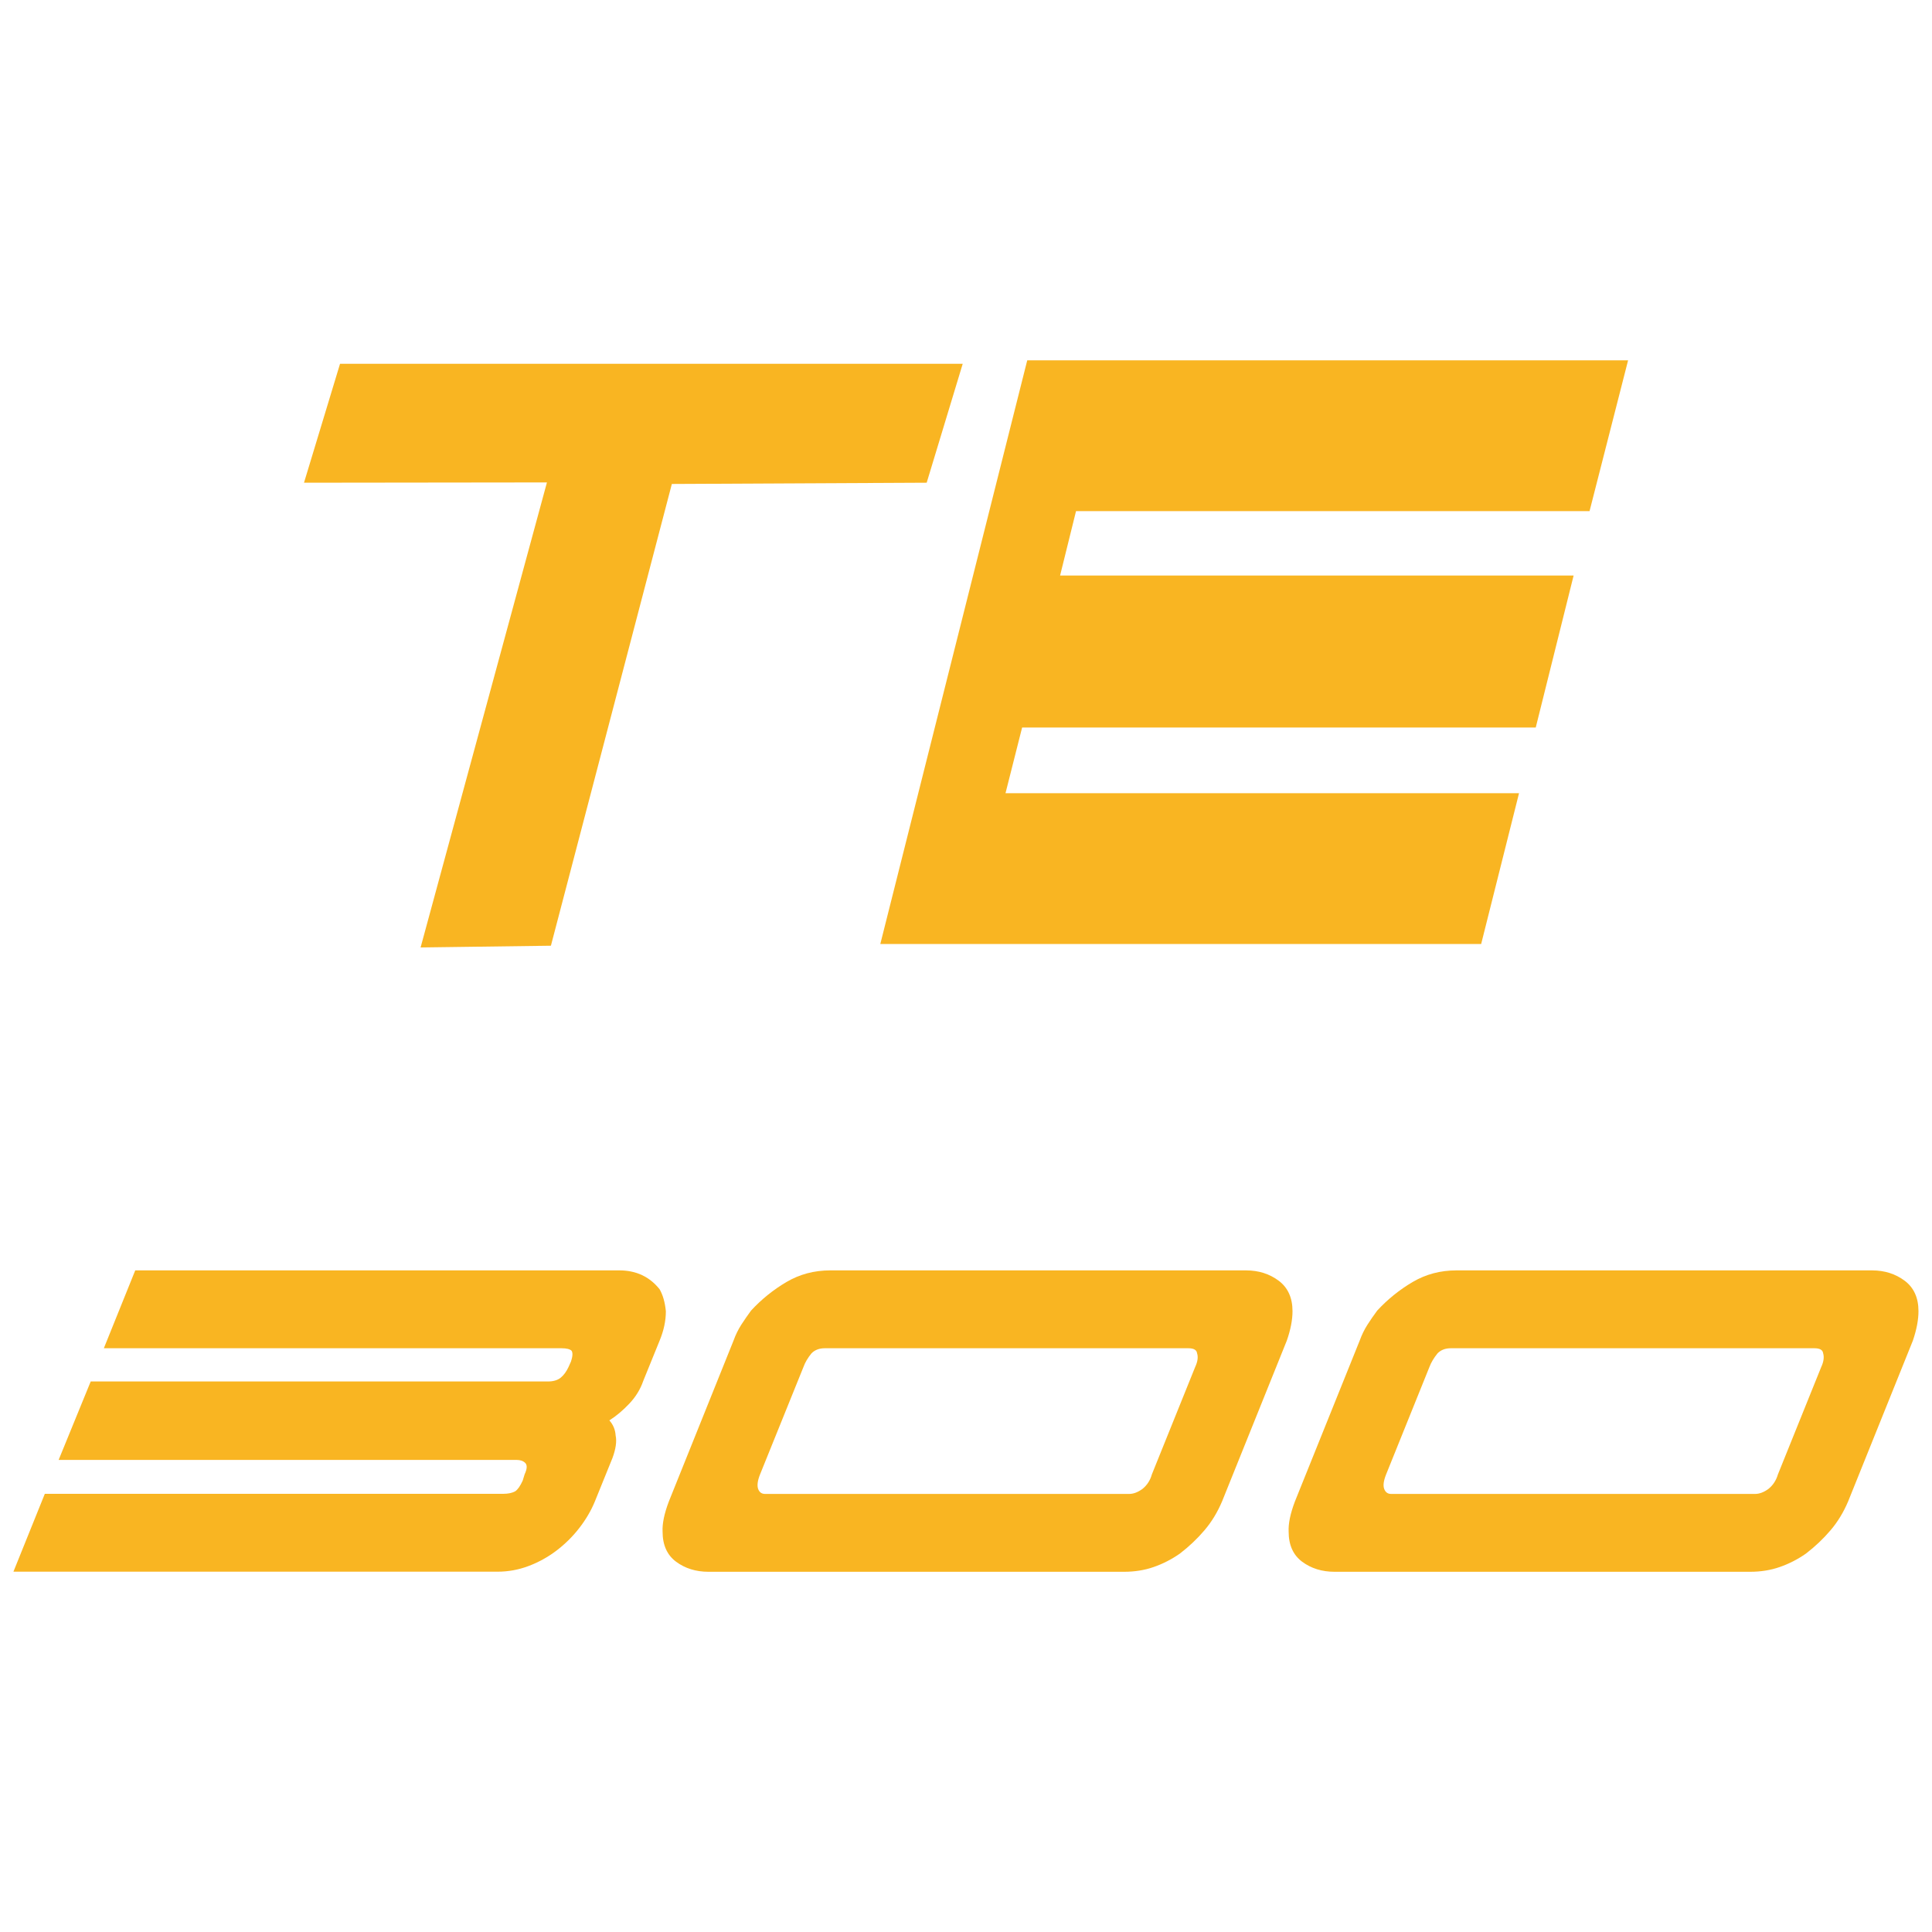<?xml version="1.0" encoding="UTF-8"?>
<svg id="Husqvarna" xmlns="http://www.w3.org/2000/svg" viewBox="0 0 200 200">
  <defs>
    <style>
      .cls-1 {
        fill: #f9b522;
      }
    </style>
  </defs>
  <g id="TE_300" data-name="TE 300">
    <g id="TE">
      <path class="cls-1" d="M35.2,37.66h64.46l-3.73,12.31-26.38.13-12.52,47.8-13.49.18,13.08-48.14-25.15.03,3.73-12.31Z"/>
      <path id="E" class="cls-1" d="M105.81,75.31l-1.72,6.8h53.16l-3.92,15.61h-62.2l15.21-60.42h62.2l-3.99,15.61h-53.16l-1.65,6.67h53.16l-3.92,15.73h-53.16Z"/>
    </g>
    <g>
      <path class="cls-1" d="M10.75,139.57l3.25-8.06h50.12c1.73,0,3.12.65,4.16,1.95.35.61.56,1.37.65,2.28,0,1-.22,2.01-.65,3.05l-1.69,4.16c-.3.87-.78,1.65-1.43,2.34-.65.69-1.34,1.28-2.08,1.75.39.43.61.95.65,1.56.13.61.02,1.39-.33,2.34l-1.82,4.49c-.39.95-.93,1.87-1.62,2.76-.69.89-1.49,1.67-2.37,2.34-.89.67-1.85,1.2-2.89,1.59-1.04.39-2.1.58-3.19.58H1.39l3.25-8.06h47.45c.52,0,.93-.09,1.24-.26.26-.17.52-.54.78-1.11l.2-.65c.26-.56.28-.95.07-1.17-.22-.22-.52-.32-.91-.32H6.07l3.32-8.12h47.32c.56,0,1.01-.13,1.33-.39.32-.26.59-.63.81-1.1l.26-.58c.17-.52.2-.89.06-1.11-.17-.17-.52-.26-1.04-.26H10.75Z"/>
      <path class="cls-1" d="M128.99,131.51c1.3,0,2.43.36,3.38,1.07.95.71,1.43,1.77,1.43,3.15,0,.91-.2,1.93-.59,3.05l-6.7,16.64c-.48,1.13-1.08,2.12-1.82,2.99-.74.87-1.58,1.67-2.54,2.41-.87.61-1.78,1.07-2.73,1.4s-1.97.49-3.05.49h-43.03c-1.3,0-2.42-.35-3.35-1.04-.93-.69-1.4-1.73-1.4-3.12-.04-.82.17-1.86.65-3.12l6.69-16.64c.22-.61.49-1.16.81-1.66.33-.5.66-.99,1.01-1.46,1.08-1.17,2.31-2.16,3.67-2.96,1.36-.8,2.87-1.2,4.52-1.2h43.03ZM116.9,154.65c.43,0,.89-.17,1.37-.52.48-.39.8-.89.97-1.5l4.48-11.11c.26-.56.33-1.04.2-1.43-.04-.35-.35-.52-.91-.52h-37.63c-.56,0-1.02.17-1.37.52-.39.48-.67.95-.84,1.43l-4.49,11.11c-.26.65-.32,1.15-.2,1.5.13.35.37.52.71.52h37.7Z"/>
      <path class="cls-1" d="M193.79,131.51c1.3,0,2.43.36,3.38,1.07s1.43,1.77,1.43,3.15c0,.91-.2,1.93-.58,3.05l-6.7,16.64c-.48,1.13-1.08,2.12-1.82,2.99-.74.87-1.58,1.67-2.54,2.41-.87.61-1.78,1.07-2.73,1.4s-1.97.49-3.05.49h-43.03c-1.3,0-2.42-.35-3.35-1.04-.93-.69-1.4-1.73-1.4-3.12-.04-.82.17-1.86.65-3.12l6.7-16.64c.22-.61.49-1.16.81-1.66.32-.5.66-.99,1.01-1.46,1.08-1.17,2.31-2.16,3.67-2.96s2.87-1.2,4.52-1.2h43.03ZM181.7,154.65c.43,0,.89-.17,1.37-.52.48-.39.8-.89.98-1.5l4.48-11.11c.26-.56.32-1.04.2-1.43-.04-.35-.35-.52-.91-.52h-37.63c-.56,0-1.02.17-1.37.52-.39.48-.67.95-.85,1.43l-4.48,11.11c-.26.65-.33,1.15-.2,1.5.13.35.37.52.71.52h37.7Z"/>
    </g>
  </g>
</svg>